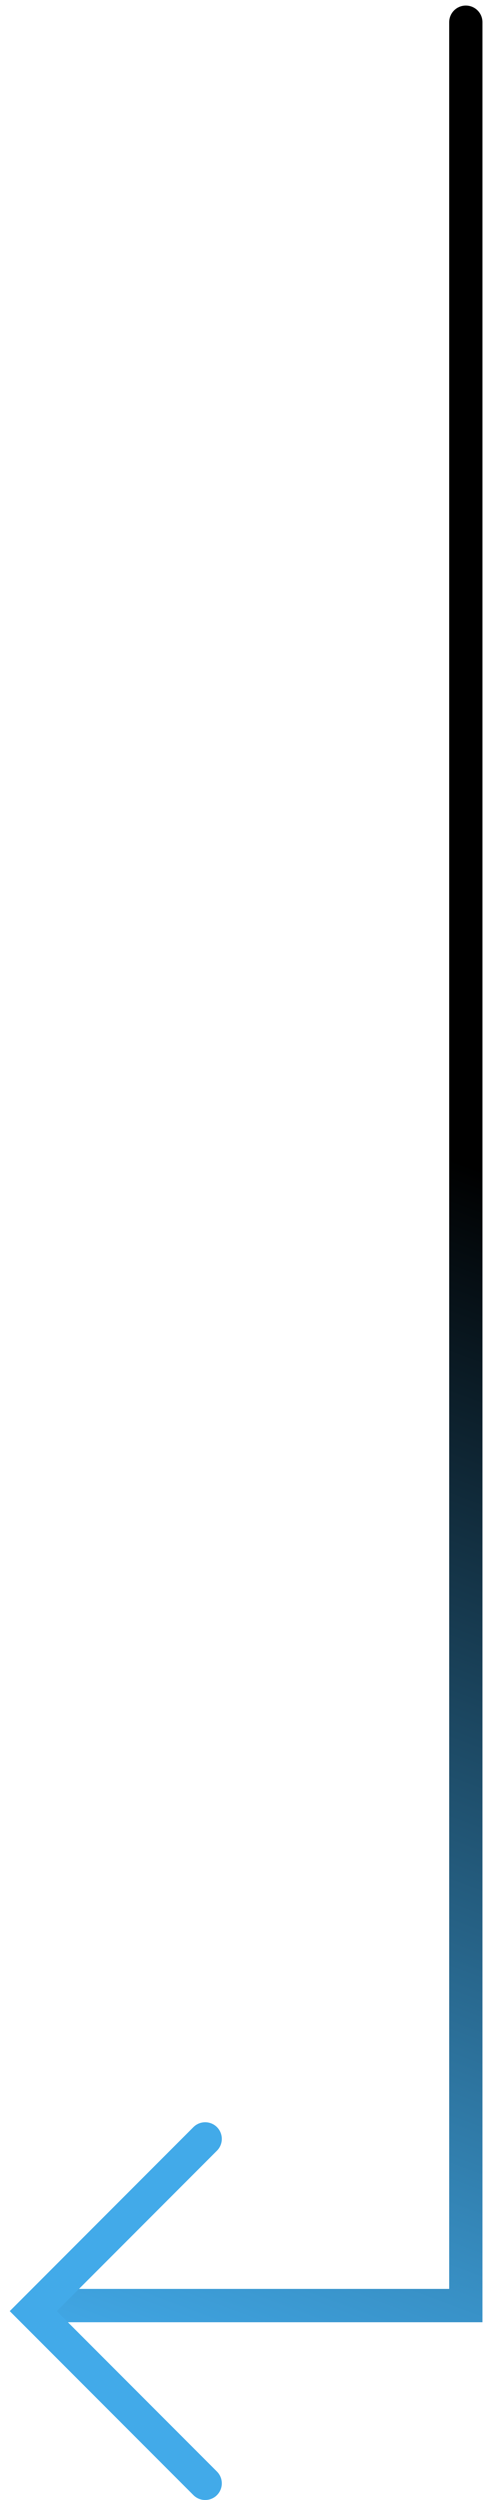 <?xml version="1.0" encoding="UTF-8"?> <svg xmlns="http://www.w3.org/2000/svg" width="44" height="225" viewBox="0 0 44 225" fill="none"> <path d="M42 2L42 207.5L6 207.5" stroke="url(#paint0_linear_228_547)" stroke-width="3" stroke-linecap="round"></path> <path d="M18.5 192.5L3 208L18.5 223.5" stroke="#42AAE9" stroke-width="3" stroke-linecap="round"></path> <defs> <linearGradient id="paint0_linear_228_547" x1="42" y1="104.75" x2="2.5" y2="210.5" gradientUnits="userSpaceOnUse"> <stop></stop> <stop offset="1" stop-color="#42AAE9"></stop> </linearGradient> </defs> </svg> 